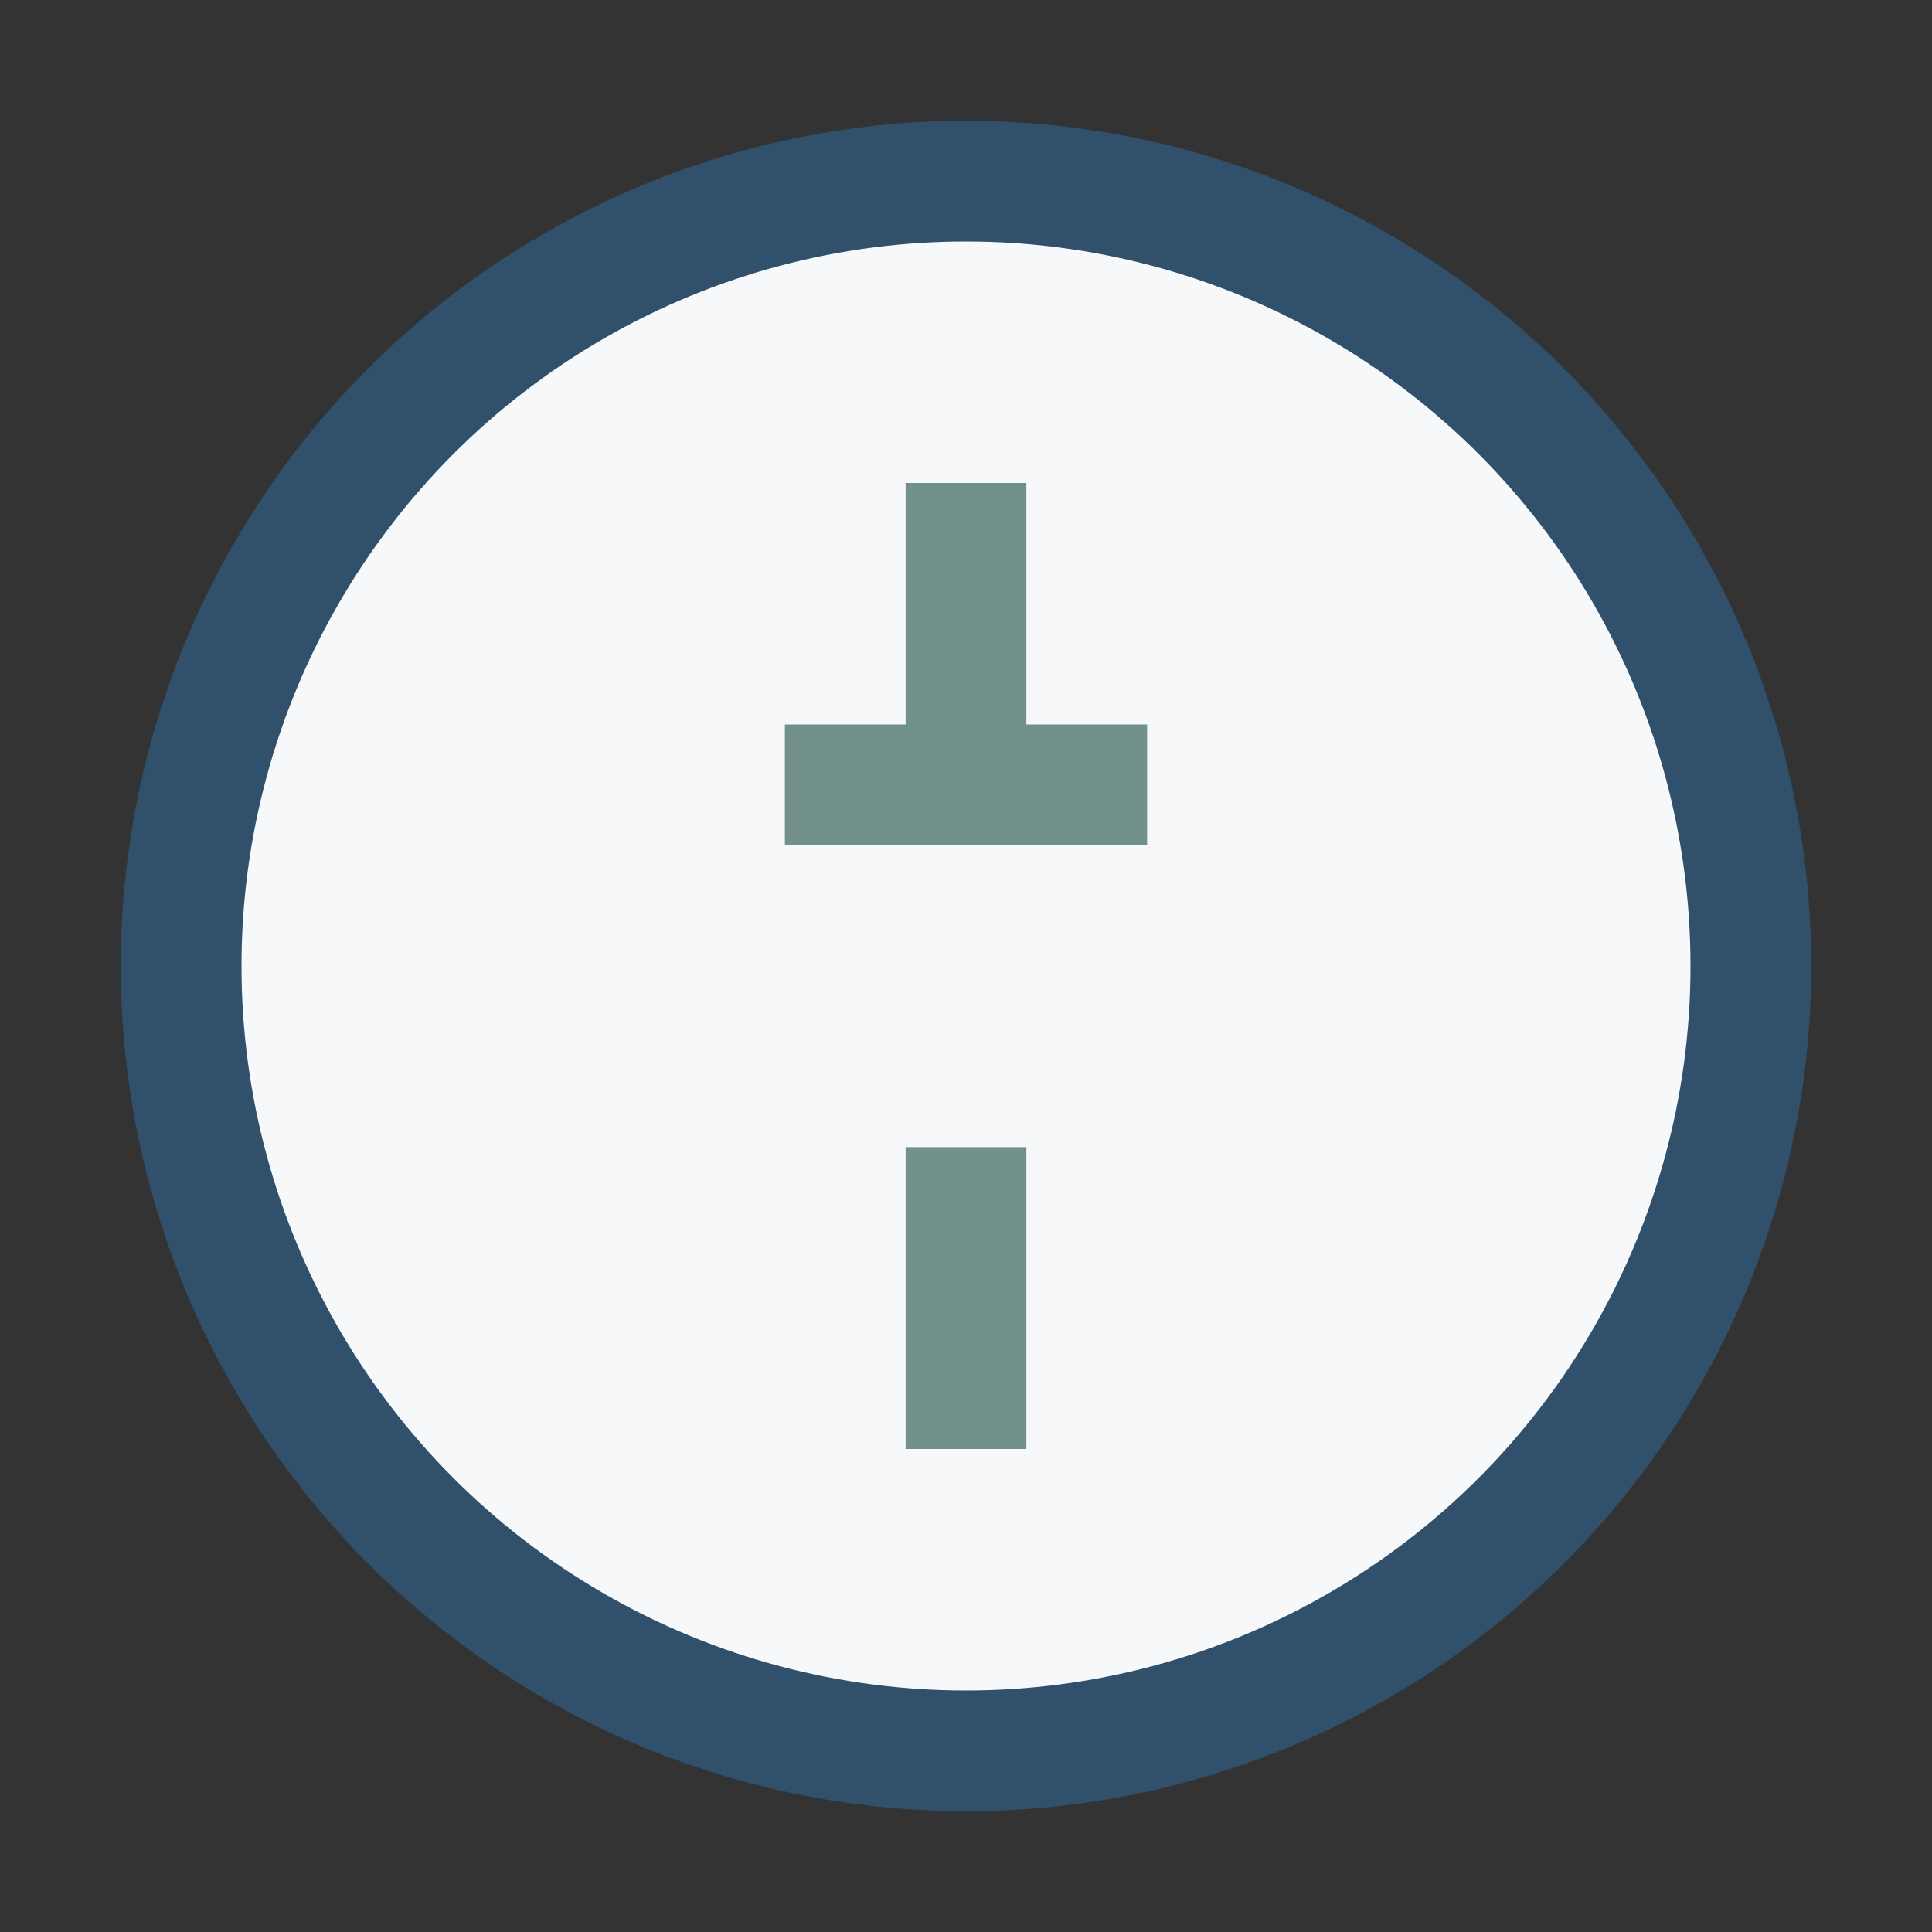 <?xml version="1.0" encoding="UTF-8"?>
<svg xmlns="http://www.w3.org/2000/svg" width="32" height="32" viewBox="0 0 32 32"><rect x="0" y="0" width="32" height="32" fill="#333333" stroke="none"/><circle cx="16" cy="16" r="13" fill="#F6F8FA" stroke="#31506B" stroke-width="2"/><path d="M16 8v5m0 6v5M13 13h6" stroke="#73918C" stroke-width="2"/></svg>